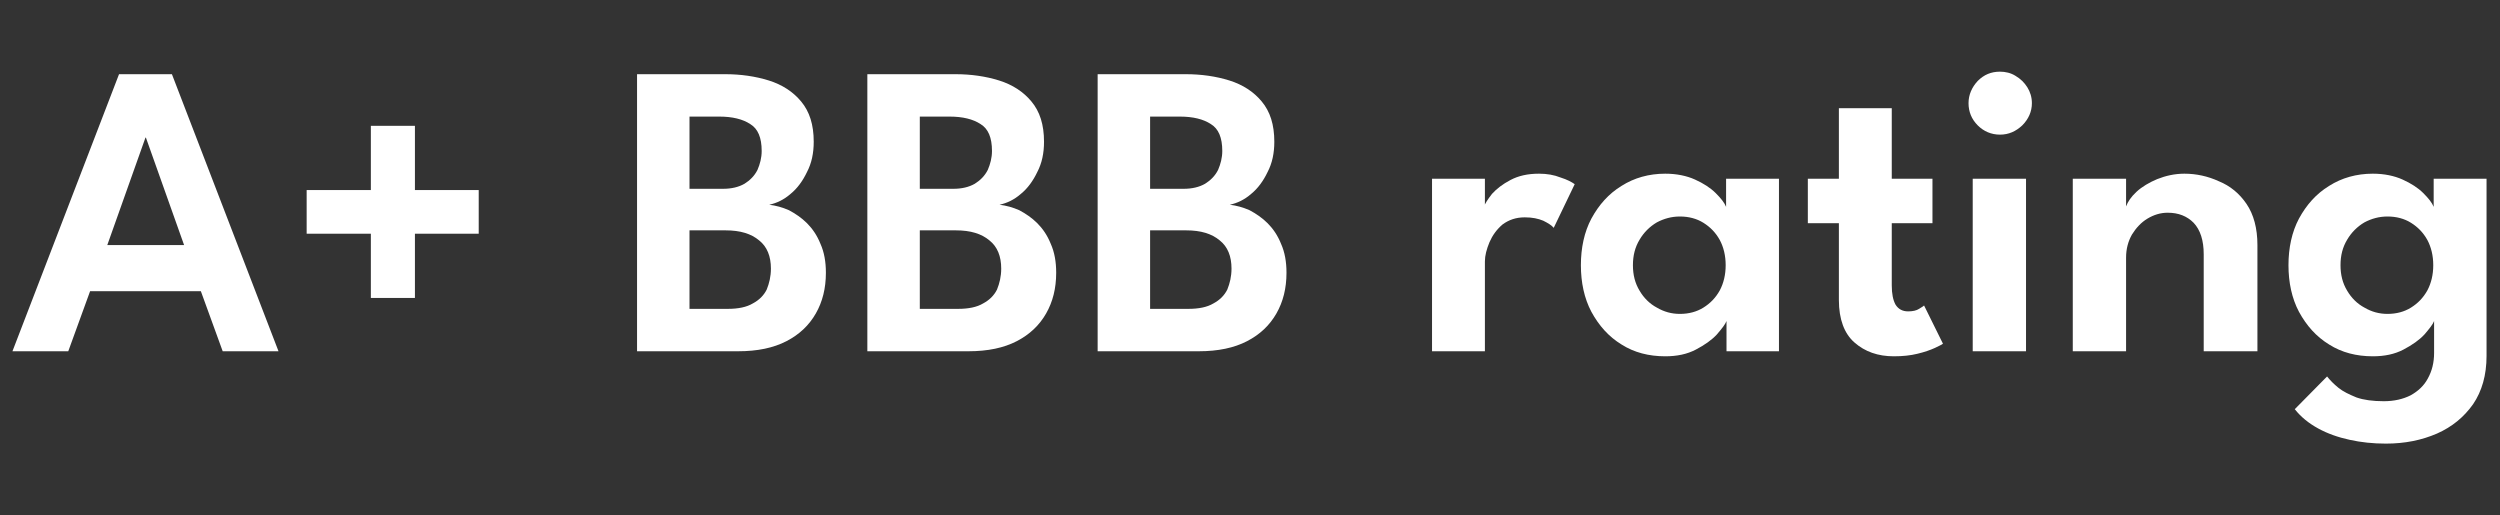 <?xml version="1.0" encoding="UTF-8" standalone="no"?>
<svg xmlns="http://www.w3.org/2000/svg" xmlns:xlink="http://www.w3.org/1999/xlink" xmlns:serif="http://www.serif.com/" width="100%" height="100%" viewBox="0 0 500 103" version="1.1" xml:space="preserve" style="fill-rule:evenodd;clip-rule:evenodd;stroke-linejoin:round;stroke-miterlimit:2;">
    <rect x="0" y="0" width="500" height="103" fill="#333333" stroke="none"/>
    <g id="Artboard1" transform="matrix(1,0,0,0.515,0,0)">
        <rect x="0" y="0" width="500" height="200" style="fill:none;"></rect>
        <g transform="matrix(1.199,0,0,2.329,-105.93,-90.969)">
            <g transform="matrix(70,0,0,70,90.355,97.63)">
                <path d="M0.255,-0.66L0.381,-0.66L0.635,-0L0.502,-0L0.45,-0.143L0.186,-0.143L0.134,-0L0.001,-0L0.255,-0.66ZM0.227,-0.253L0.41,-0.253L0.319,-0.509L0.318,-0.509L0.227,-0.253Z" style="fill:white;fill-rule:nonzero;"></path>
            </g>
            <g transform="matrix(70,0,0,70,135.72,97.63)">
                <path d="M0.312,-0.28L0.312,-0.127L0.207,-0.127L0.207,-0.28L0.054,-0.28L0.054,-0.384L0.207,-0.384L0.207,-0.537L0.312,-0.537L0.312,-0.384L0.464,-0.384L0.464,-0.28L0.312,-0.28Z" style="fill:white;fill-rule:nonzero;"></path>
            </g>
            <g transform="matrix(70,0,0,70,191.182,97.63)">
                <path d="M0.049,-0.66L0.259,-0.66C0.296,-0.66 0.331,-0.655 0.363,-0.645C0.395,-0.635 0.421,-0.618 0.44,-0.595C0.46,-0.571 0.47,-0.54 0.47,-0.499C0.47,-0.472 0.465,-0.448 0.454,-0.427C0.444,-0.406 0.431,-0.388 0.415,-0.375C0.399,-0.361 0.382,-0.353 0.364,-0.349C0.38,-0.347 0.395,-0.343 0.411,-0.336C0.426,-0.328 0.441,-0.318 0.454,-0.305C0.467,-0.292 0.478,-0.276 0.486,-0.256C0.495,-0.236 0.499,-0.213 0.499,-0.187C0.499,-0.15 0.491,-0.118 0.475,-0.09C0.459,-0.062 0.436,-0.04 0.405,-0.024C0.374,-0.008 0.336,-0 0.29,-0L0.049,-0L0.049,-0.66ZM0.174,-0.101L0.265,-0.101C0.29,-0.101 0.31,-0.105 0.325,-0.114C0.34,-0.122 0.351,-0.133 0.358,-0.147C0.364,-0.162 0.368,-0.178 0.368,-0.197C0.368,-0.226 0.359,-0.249 0.34,-0.264C0.321,-0.28 0.295,-0.288 0.26,-0.288L0.174,-0.288L0.174,-0.101ZM0.174,-0.387L0.254,-0.387C0.274,-0.387 0.291,-0.391 0.305,-0.399C0.318,-0.407 0.329,-0.418 0.336,-0.432C0.342,-0.446 0.346,-0.461 0.346,-0.477C0.346,-0.509 0.337,-0.53 0.319,-0.541C0.301,-0.553 0.276,-0.559 0.245,-0.559L0.174,-0.559L0.174,-0.387Z" style="fill:white;fill-rule:nonzero;"></path>
            </g>
            <g transform="matrix(70,0,0,70,229.597,97.63)">
                <path d="M0.049,-0.66L0.259,-0.66C0.296,-0.66 0.331,-0.655 0.363,-0.645C0.395,-0.635 0.421,-0.618 0.44,-0.595C0.46,-0.571 0.47,-0.54 0.47,-0.499C0.47,-0.472 0.465,-0.448 0.454,-0.427C0.444,-0.406 0.431,-0.388 0.415,-0.375C0.399,-0.361 0.382,-0.353 0.364,-0.349C0.38,-0.347 0.395,-0.343 0.411,-0.336C0.426,-0.328 0.441,-0.318 0.454,-0.305C0.467,-0.292 0.478,-0.276 0.486,-0.256C0.495,-0.236 0.499,-0.213 0.499,-0.187C0.499,-0.15 0.491,-0.118 0.475,-0.09C0.459,-0.062 0.436,-0.04 0.405,-0.024C0.374,-0.008 0.336,-0 0.29,-0L0.049,-0L0.049,-0.66ZM0.174,-0.101L0.265,-0.101C0.29,-0.101 0.31,-0.105 0.325,-0.114C0.34,-0.122 0.351,-0.133 0.358,-0.147C0.364,-0.162 0.368,-0.178 0.368,-0.197C0.368,-0.226 0.359,-0.249 0.34,-0.264C0.321,-0.28 0.295,-0.288 0.26,-0.288L0.174,-0.288L0.174,-0.101ZM0.174,-0.387L0.254,-0.387C0.274,-0.387 0.291,-0.391 0.305,-0.399C0.318,-0.407 0.329,-0.418 0.336,-0.432C0.342,-0.446 0.346,-0.461 0.346,-0.477C0.346,-0.509 0.337,-0.53 0.319,-0.541C0.301,-0.553 0.276,-0.559 0.245,-0.559L0.174,-0.559L0.174,-0.387Z" style="fill:white;fill-rule:nonzero;"></path>
            </g>
            <g transform="matrix(70,0,0,70,268.012,97.63)">
                <path d="M0.049,-0.66L0.259,-0.66C0.296,-0.66 0.331,-0.655 0.363,-0.645C0.395,-0.635 0.421,-0.618 0.44,-0.595C0.46,-0.571 0.47,-0.54 0.47,-0.499C0.47,-0.472 0.465,-0.448 0.454,-0.427C0.444,-0.406 0.431,-0.388 0.415,-0.375C0.399,-0.361 0.382,-0.353 0.364,-0.349C0.38,-0.347 0.395,-0.343 0.411,-0.336C0.426,-0.328 0.441,-0.318 0.454,-0.305C0.467,-0.292 0.478,-0.276 0.486,-0.256C0.495,-0.236 0.499,-0.213 0.499,-0.187C0.499,-0.15 0.491,-0.118 0.475,-0.09C0.459,-0.062 0.436,-0.04 0.405,-0.024C0.374,-0.008 0.336,-0 0.29,-0L0.049,-0L0.049,-0.66ZM0.174,-0.101L0.265,-0.101C0.29,-0.101 0.31,-0.105 0.325,-0.114C0.34,-0.122 0.351,-0.133 0.358,-0.147C0.364,-0.162 0.368,-0.178 0.368,-0.197C0.368,-0.226 0.359,-0.249 0.34,-0.264C0.321,-0.28 0.295,-0.288 0.26,-0.288L0.174,-0.288L0.174,-0.101ZM0.174,-0.387L0.254,-0.387C0.274,-0.387 0.291,-0.391 0.305,-0.399C0.318,-0.407 0.329,-0.418 0.336,-0.432C0.342,-0.446 0.346,-0.461 0.346,-0.477C0.346,-0.509 0.337,-0.53 0.319,-0.541C0.301,-0.553 0.276,-0.559 0.245,-0.559L0.174,-0.559L0.174,-0.387Z" style="fill:white;fill-rule:nonzero;"></path>
            </g>
            <g transform="matrix(70,0,0,70,324.559,97.63)">
                <path d="M0.164,-0L0.038,-0L0.038,-0.411L0.164,-0.411L0.164,-0.344L0.162,-0.344C0.164,-0.352 0.171,-0.362 0.181,-0.375C0.192,-0.387 0.206,-0.398 0.225,-0.408C0.244,-0.418 0.266,-0.423 0.293,-0.423C0.312,-0.423 0.329,-0.42 0.344,-0.414C0.36,-0.409 0.371,-0.403 0.378,-0.398L0.328,-0.294C0.323,-0.3 0.315,-0.305 0.303,-0.311C0.291,-0.316 0.277,-0.319 0.259,-0.319C0.238,-0.319 0.221,-0.313 0.206,-0.302C0.192,-0.29 0.182,-0.276 0.175,-0.26C0.168,-0.243 0.164,-0.228 0.164,-0.214L0.164,-0Z" style="fill:white;fill-rule:nonzero;"></path>
            </g>
            <g transform="matrix(70,0,0,70,350.51,97.63)">
                <path d="M0.369,-0L0.369,-0.072C0.366,-0.064 0.358,-0.054 0.346,-0.04C0.334,-0.027 0.317,-0.015 0.296,-0.004C0.275,0.007 0.251,0.012 0.223,0.012C0.184,0.012 0.149,0.003 0.119,-0.016C0.088,-0.035 0.065,-0.061 0.047,-0.094C0.03,-0.126 0.022,-0.164 0.022,-0.205C0.022,-0.246 0.03,-0.284 0.047,-0.316C0.065,-0.349 0.088,-0.375 0.119,-0.394C0.149,-0.413 0.184,-0.423 0.223,-0.423C0.25,-0.423 0.274,-0.418 0.294,-0.409C0.314,-0.4 0.331,-0.389 0.343,-0.377C0.356,-0.364 0.364,-0.354 0.368,-0.344L0.368,-0.411L0.494,-0.411L0.494,-0L0.369,-0ZM0.146,-0.205C0.146,-0.182 0.151,-0.162 0.162,-0.144C0.172,-0.127 0.186,-0.113 0.203,-0.104C0.22,-0.094 0.238,-0.089 0.258,-0.089C0.279,-0.089 0.298,-0.094 0.314,-0.104C0.33,-0.114 0.343,-0.127 0.353,-0.145C0.362,-0.162 0.367,-0.182 0.367,-0.205C0.367,-0.228 0.362,-0.248 0.353,-0.265C0.343,-0.283 0.33,-0.296 0.314,-0.306C0.298,-0.316 0.279,-0.321 0.258,-0.321C0.238,-0.321 0.22,-0.316 0.203,-0.307C0.186,-0.297 0.172,-0.283 0.162,-0.266C0.151,-0.248 0.146,-0.228 0.146,-0.205Z" style="fill:white;fill-rule:nonzero;"></path>
            </g>
            <g transform="matrix(70,0,0,70,389.135,97.63)">
                <path d="M0.011,-0.411L0.085,-0.411L0.085,-0.579L0.211,-0.579L0.211,-0.411L0.308,-0.411L0.308,-0.305L0.211,-0.305L0.211,-0.157C0.211,-0.137 0.214,-0.122 0.22,-0.111C0.227,-0.1 0.237,-0.095 0.25,-0.095C0.261,-0.095 0.27,-0.097 0.276,-0.101C0.283,-0.105 0.287,-0.108 0.288,-0.109L0.333,-0.018C0.331,-0.016 0.324,-0.013 0.314,-0.008C0.303,-0.003 0.289,0.002 0.272,0.006C0.256,0.01 0.237,0.012 0.216,0.012C0.178,0.012 0.147,0.001 0.122,-0.021C0.098,-0.042 0.085,-0.076 0.085,-0.122L0.085,-0.305L0.011,-0.305L0.011,-0.411Z" style="fill:white;fill-rule:nonzero;"></path>
            </g>
            <g transform="matrix(70,0,0,70,413.7,97.63)">
                <path d="M0.053,-0L0.053,-0.411L0.18,-0.411L0.18,-0L0.053,-0ZM0.118,-0.516C0.097,-0.516 0.079,-0.524 0.065,-0.538C0.05,-0.553 0.043,-0.571 0.043,-0.591C0.043,-0.611 0.051,-0.629 0.065,-0.644C0.08,-0.659 0.097,-0.666 0.118,-0.666C0.131,-0.666 0.144,-0.663 0.155,-0.656C0.167,-0.649 0.176,-0.64 0.183,-0.629C0.19,-0.618 0.194,-0.605 0.194,-0.591C0.194,-0.571 0.186,-0.553 0.171,-0.538C0.156,-0.524 0.139,-0.516 0.118,-0.516Z" style="fill:white;fill-rule:nonzero;"></path>
            </g>
            <g transform="matrix(70,0,0,70,431.16,97.63)">
                <path d="M0.308,-0.423C0.336,-0.423 0.364,-0.417 0.39,-0.405C0.417,-0.394 0.439,-0.376 0.456,-0.351C0.473,-0.326 0.482,-0.293 0.482,-0.253L0.482,-0L0.354,-0L0.354,-0.231C0.354,-0.264 0.346,-0.289 0.33,-0.306C0.314,-0.322 0.294,-0.33 0.268,-0.33C0.251,-0.33 0.235,-0.325 0.22,-0.316C0.205,-0.307 0.193,-0.294 0.183,-0.278C0.174,-0.262 0.169,-0.244 0.169,-0.223L0.169,-0L0.042,-0L0.042,-0.411L0.169,-0.411L0.169,-0.345C0.173,-0.356 0.181,-0.368 0.194,-0.38C0.207,-0.392 0.224,-0.402 0.243,-0.41C0.263,-0.418 0.285,-0.423 0.308,-0.423Z" style="fill:white;fill-rule:nonzero;"></path>
            </g>
            <g transform="matrix(70,0,0,70,468.539,97.63)">
                <path d="M0.254,0.22C0.224,0.22 0.195,0.217 0.168,0.211C0.14,0.205 0.115,0.196 0.093,0.184C0.071,0.172 0.052,0.157 0.037,0.138L0.114,0.06C0.121,0.069 0.13,0.078 0.141,0.087C0.152,0.096 0.167,0.103 0.184,0.11C0.201,0.116 0.223,0.119 0.249,0.119C0.274,0.119 0.295,0.114 0.313,0.105C0.331,0.095 0.345,0.082 0.354,0.065C0.364,0.047 0.369,0.027 0.369,0.004L0.369,-0.008L0.494,-0.008L0.494,0.011C0.494,0.057 0.483,0.095 0.462,0.126C0.44,0.157 0.412,0.18 0.376,0.196C0.339,0.212 0.299,0.22 0.254,0.22ZM0.369,-0L0.369,-0.072C0.366,-0.064 0.358,-0.054 0.346,-0.04C0.334,-0.027 0.317,-0.015 0.296,-0.004C0.275,0.007 0.251,0.012 0.223,0.012C0.184,0.012 0.149,0.003 0.119,-0.016C0.088,-0.035 0.065,-0.061 0.047,-0.094C0.03,-0.126 0.022,-0.164 0.022,-0.205C0.022,-0.246 0.03,-0.284 0.047,-0.316C0.065,-0.349 0.088,-0.375 0.119,-0.394C0.149,-0.413 0.184,-0.423 0.223,-0.423C0.25,-0.423 0.274,-0.418 0.294,-0.409C0.314,-0.4 0.331,-0.389 0.343,-0.377C0.356,-0.364 0.364,-0.354 0.368,-0.344L0.368,-0.411L0.494,-0.411L0.494,-0L0.369,-0ZM0.146,-0.205C0.146,-0.182 0.151,-0.162 0.162,-0.144C0.172,-0.127 0.186,-0.113 0.203,-0.104C0.22,-0.094 0.238,-0.089 0.258,-0.089C0.279,-0.089 0.298,-0.094 0.314,-0.104C0.33,-0.114 0.343,-0.127 0.353,-0.145C0.362,-0.162 0.367,-0.182 0.367,-0.205C0.367,-0.228 0.362,-0.248 0.353,-0.265C0.343,-0.283 0.33,-0.296 0.314,-0.306C0.298,-0.316 0.279,-0.321 0.258,-0.321C0.238,-0.321 0.22,-0.316 0.203,-0.307C0.186,-0.297 0.172,-0.283 0.162,-0.266C0.151,-0.248 0.146,-0.228 0.146,-0.205Z" style="fill:white;fill-rule:nonzero;"></path>
            </g>
        </g>
    </g>
</svg>
